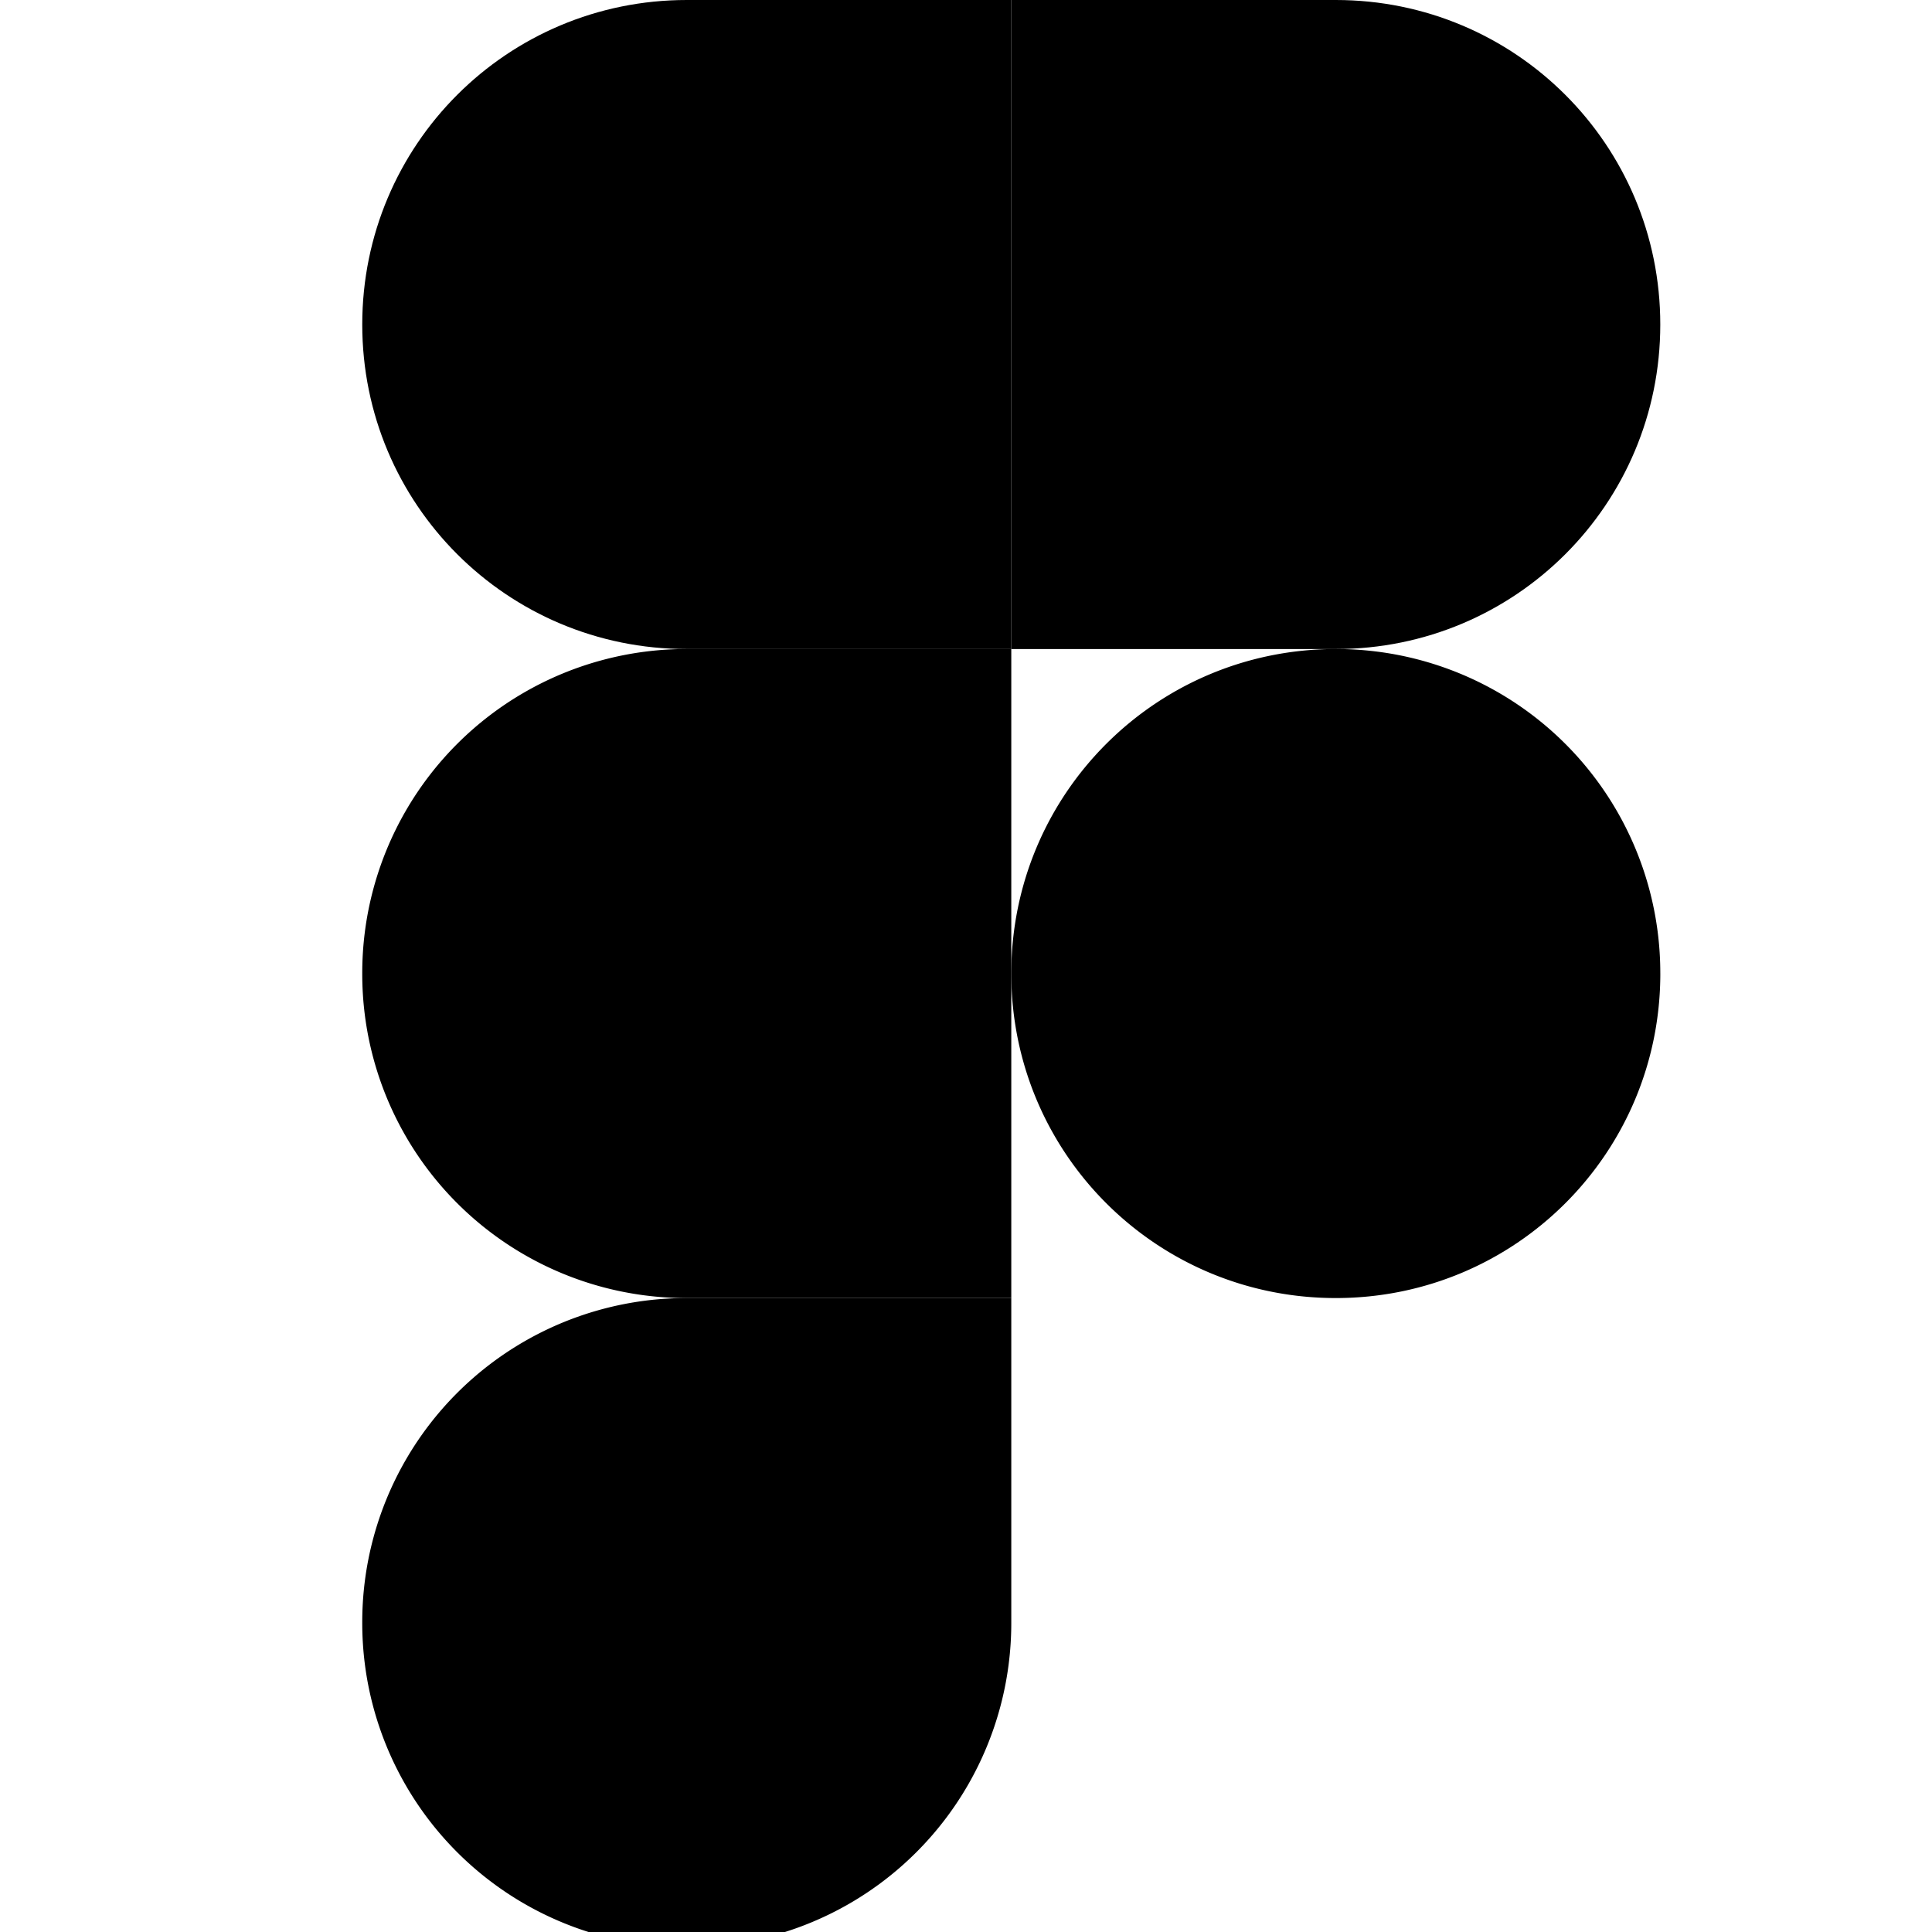<svg xmlns="http://www.w3.org/2000/svg" fill="none" viewBox="0 0 100 100" width="100%" height="100%"><g clip-path="url(#a)"><path fill="#0acf83" d="M35.547 100.781a16.77 16.77 0 0 0 16.797-16.797V67.188H35.547A16.77 16.77 0 0 0 18.75 83.984a16.77 16.77 0 0 0 16.797 16.797" style="fill:color(display-p3 .039 .812 .514);fill-opacity:1"/><path fill="#a259ff" d="M18.75 50.39a16.77 16.77 0 0 1 16.797-16.796h16.797v33.593H35.547A16.77 16.77 0 0 1 18.75 50.391Z" style="fill:color(display-p3 .635 .349 1);fill-opacity:1"/><path fill="#f24e1e" d="M18.75 16.797C18.75 7.5 26.25 0 35.547 0h16.797v33.594H35.547c-9.297 0-16.797-7.5-16.797-16.797" style="fill:color(display-p3 .949 .306 .118);fill-opacity:1"/><path fill="#ff7262" d="M52.344 0H69.14c9.296 0 16.796 7.5 16.796 16.797s-7.5 16.797-16.796 16.797H52.344z" style="fill:color(display-p3 1 .447 .384);fill-opacity:1"/><path fill="#1abcfe" d="M85.938 50.39c0 9.297-7.5 16.797-16.797 16.797s-16.797-7.5-16.797-16.796c0-9.297 7.5-16.797 16.797-16.797a16.77 16.77 0 0 1 16.796 16.797Z" style="fill:color(display-p3 .102 .737 .996);fill-opacity:1"/></g><defs><clipPath id="a"><path fill="#fff" d="M0 0h100v100H0z" style="fill:#fff;fill-opacity:1"/></clipPath></defs></svg>